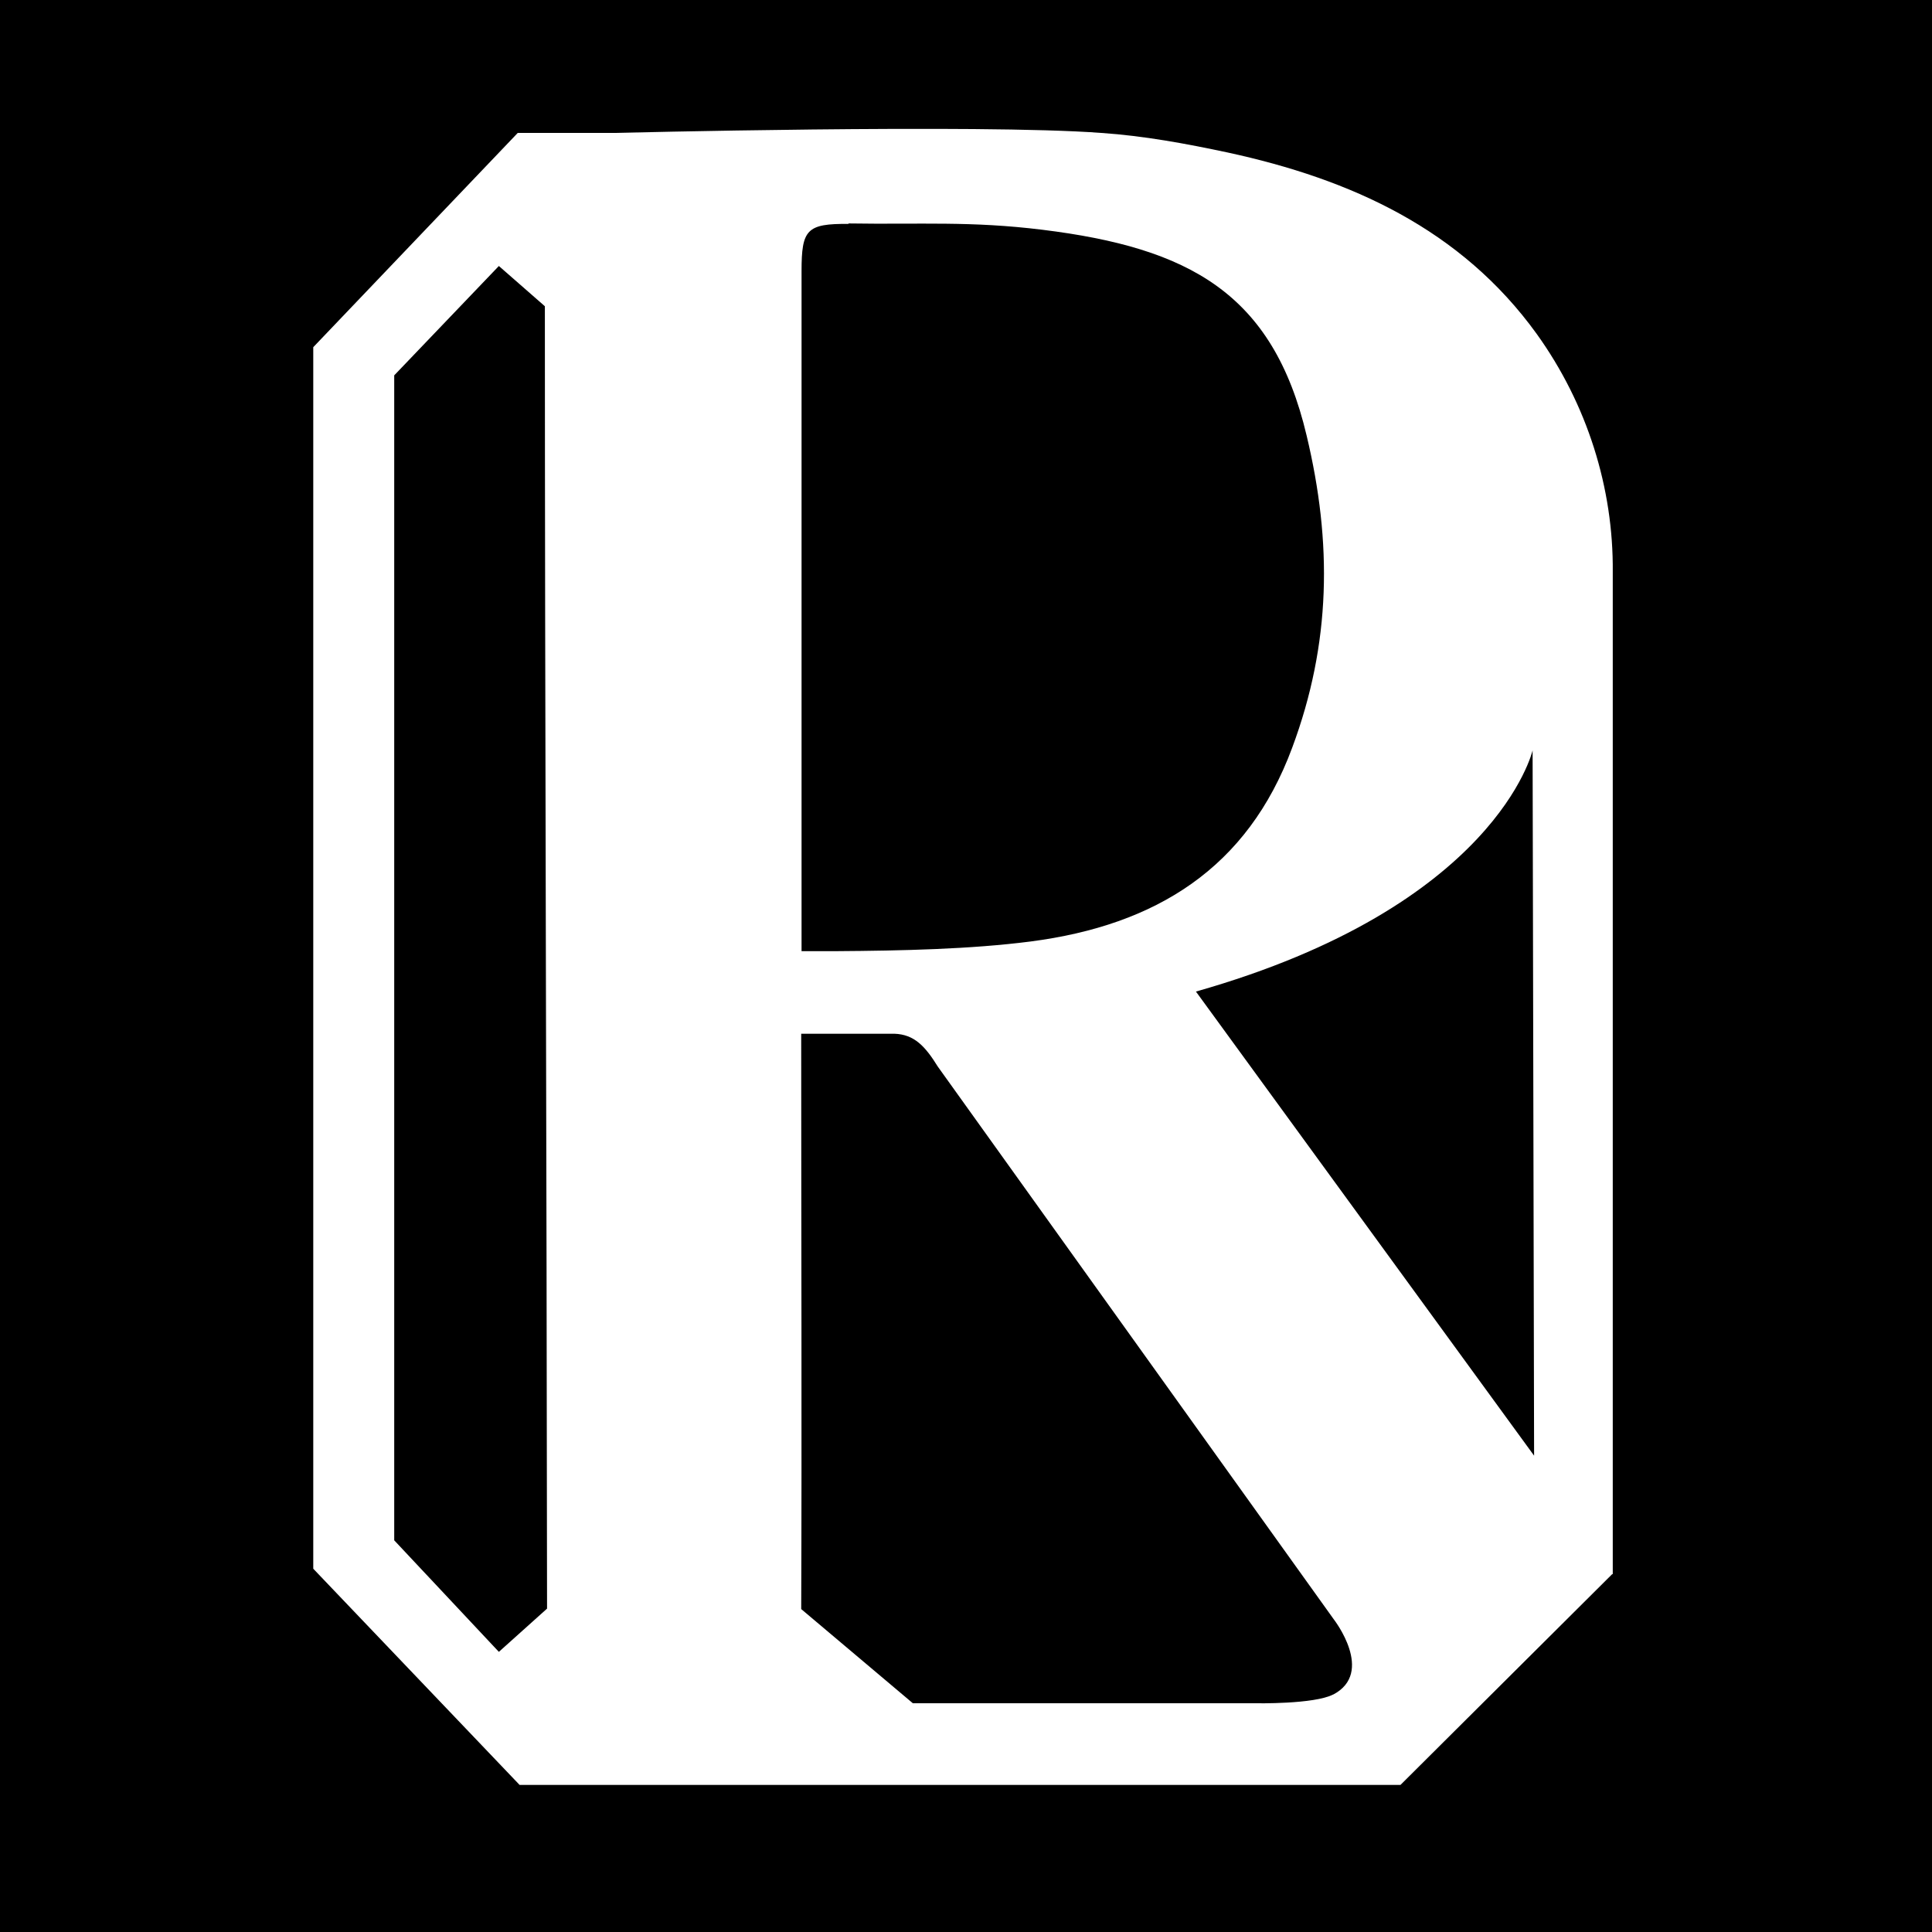 <svg viewBox="0 0 168 168" xmlns:xlink="http://www.w3.org/1999/xlink" version="1.1" xmlns="http://www.w3.org/2000/svg" id="Layer_1">
  
  <defs>
    <style>
      .st0 {
        fill: #fff;
      }

      .st1 {
        fill: none;
      }

      .st2 {
        clip-path: url(#clippath);
      }
    </style>
    <clipPath id="clippath">
      <rect height="144" width="113" y="11.21" x="27.24" class="st1"></rect>
    </clipPath>
  </defs>
  <rect height="168" width="168"></rect>
  <g class="st2">
    <path d="M140.24,136.86V49.76c.07-7.33-2.23-14.62-6.61-20.72-6.58-9.12-16.17-13.46-26.88-15.78-3.61-.77-7.29-1.45-10.97-1.7-10.58-.8-42.4,0-42.4,0h-8.36l-17.78,18.63v106.22l17.97,18.83h76.54l18.23-18.15.19-.19.07-.03ZM47.57,139.88l-4.19,3.76-9.1-9.7V32.64l9.1-9.51,4,3.5c0,35.44.16,73.83.19,113.22v.03ZM73.77,19.43c6.32.1,10.65-.22,16.88.55,12.71,1.57,20.04,5.49,22.97,17.9,2.23,9.32,2.13,18.06-1.26,27.15-3.87,10.44-11.81,15.42-22.75,16.84-5.23.67-11.13.8-16.94.84h-2.97V23.58c0-3.63.45-4.14,4.1-4.11l-.03-.03ZM115.94,147.34c-1.65.87-6.78.77-6.78.77h-29.78l-9.71-8.19c.06-15.36,0-33.67,0-49.03v-1h8.1c1.74.06,2.68,1.09,3.78,2.86l34.43,48.06s3.61,4.63-.06,6.55l.03-.03ZM103.97,86.23c26.17-7.42,29.3-20.98,29.3-20.98l.13,61.33-29.4-40.35h-.03Z" class="st0"></path>
  </g>
</svg>